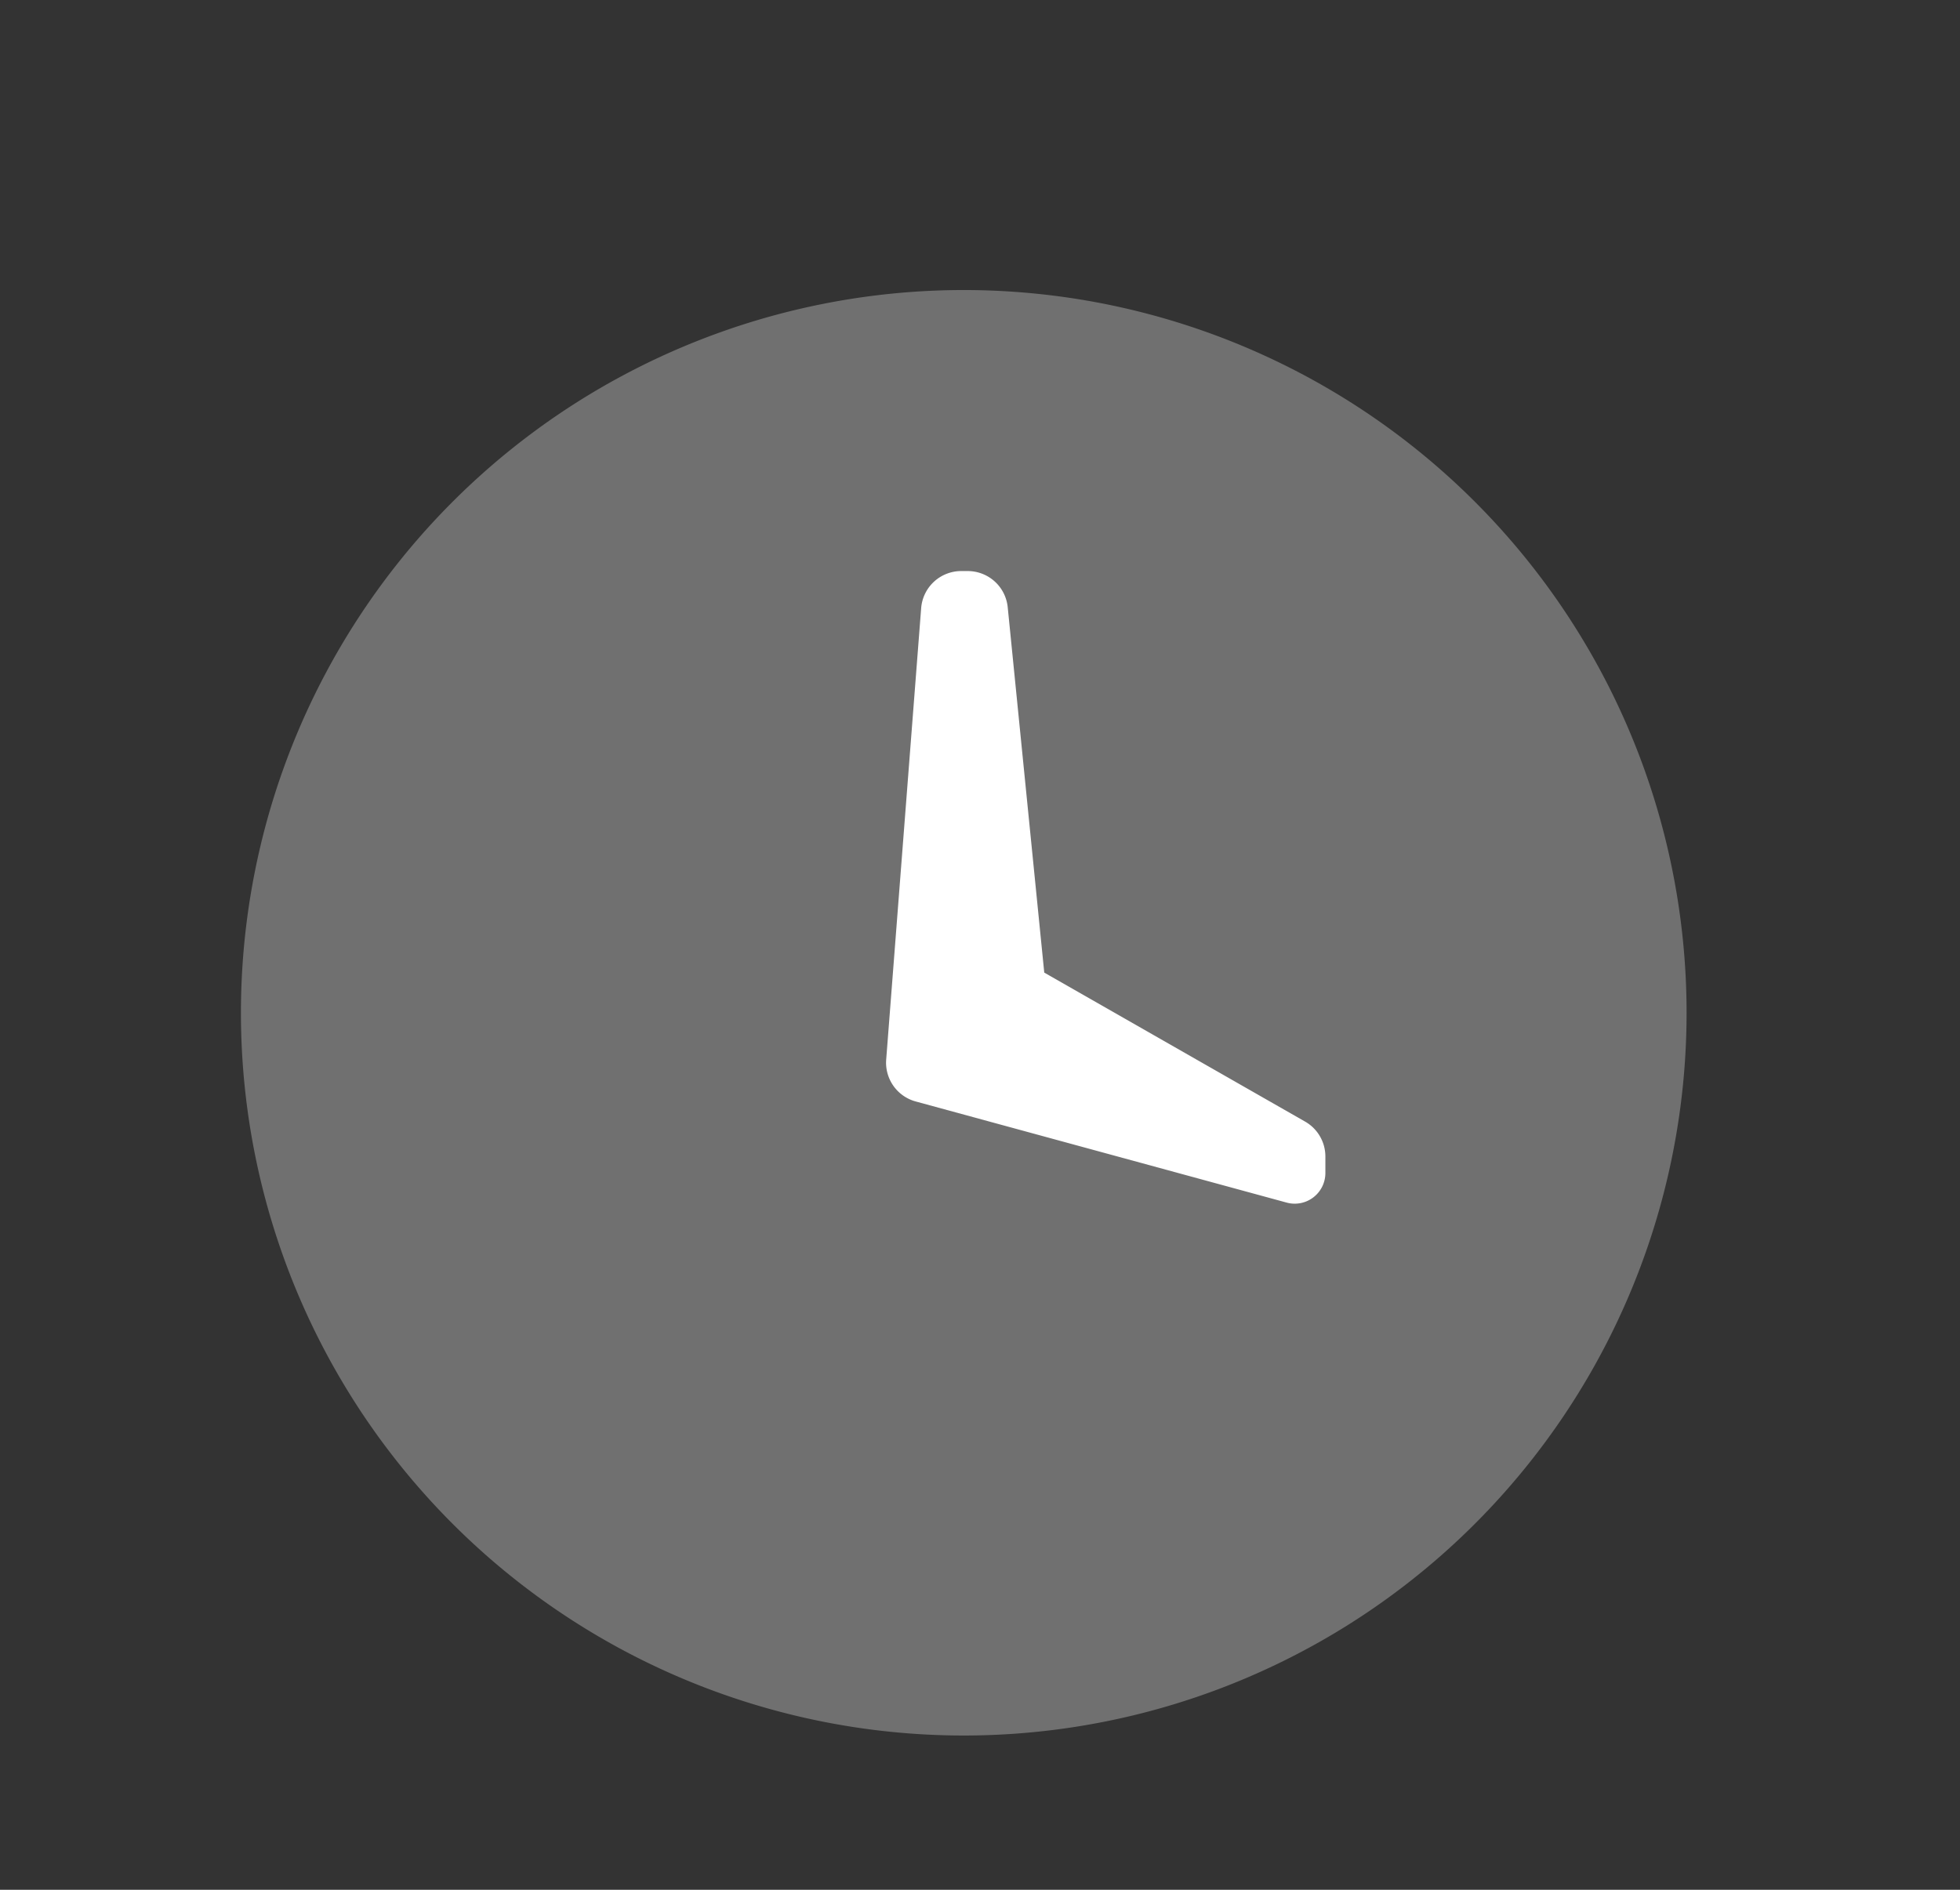 <svg xmlns="http://www.w3.org/2000/svg" width="28" height="27" viewBox="0 0 28 27">
  <rect x="0" y="0" width="28" height="27" fill="#333333" stroke="none"/>
  <g id="Stockholm-icons-_-Home-_-Clock" data-name="Stockholm-icons-/-Home-/-Clock" transform="translate(0 -0.261)">
    <rect id="bound" width="28" height="27" transform="translate(0 0.261)" fill="none"/>
    <path id="Mask" d="M13.326,24.652A10.326,10.326,0,1,1,23.652,14.326,10.326,10.326,0,0,1,13.326,24.652Z" transform="translate(0.442 0.405)" fill="#fff" fill-rule="evenodd" opacity="0.3"/>
    <path id="Path-107" d="M12.1,7.5h.1a.574.574,0,0,1,.571.517l.522,5.22,3.727,2.129a.574.574,0,0,1,.289.5V16.1a.438.438,0,0,1-.553.423l-5.3-1.445a.574.574,0,0,1-.421-.6l.5-6.455A.574.574,0,0,1,12.1,7.5Z" transform="translate(1.625 0.92)" fill="#fff" fill-rule="evenodd"/>
  </g>
</svg>

